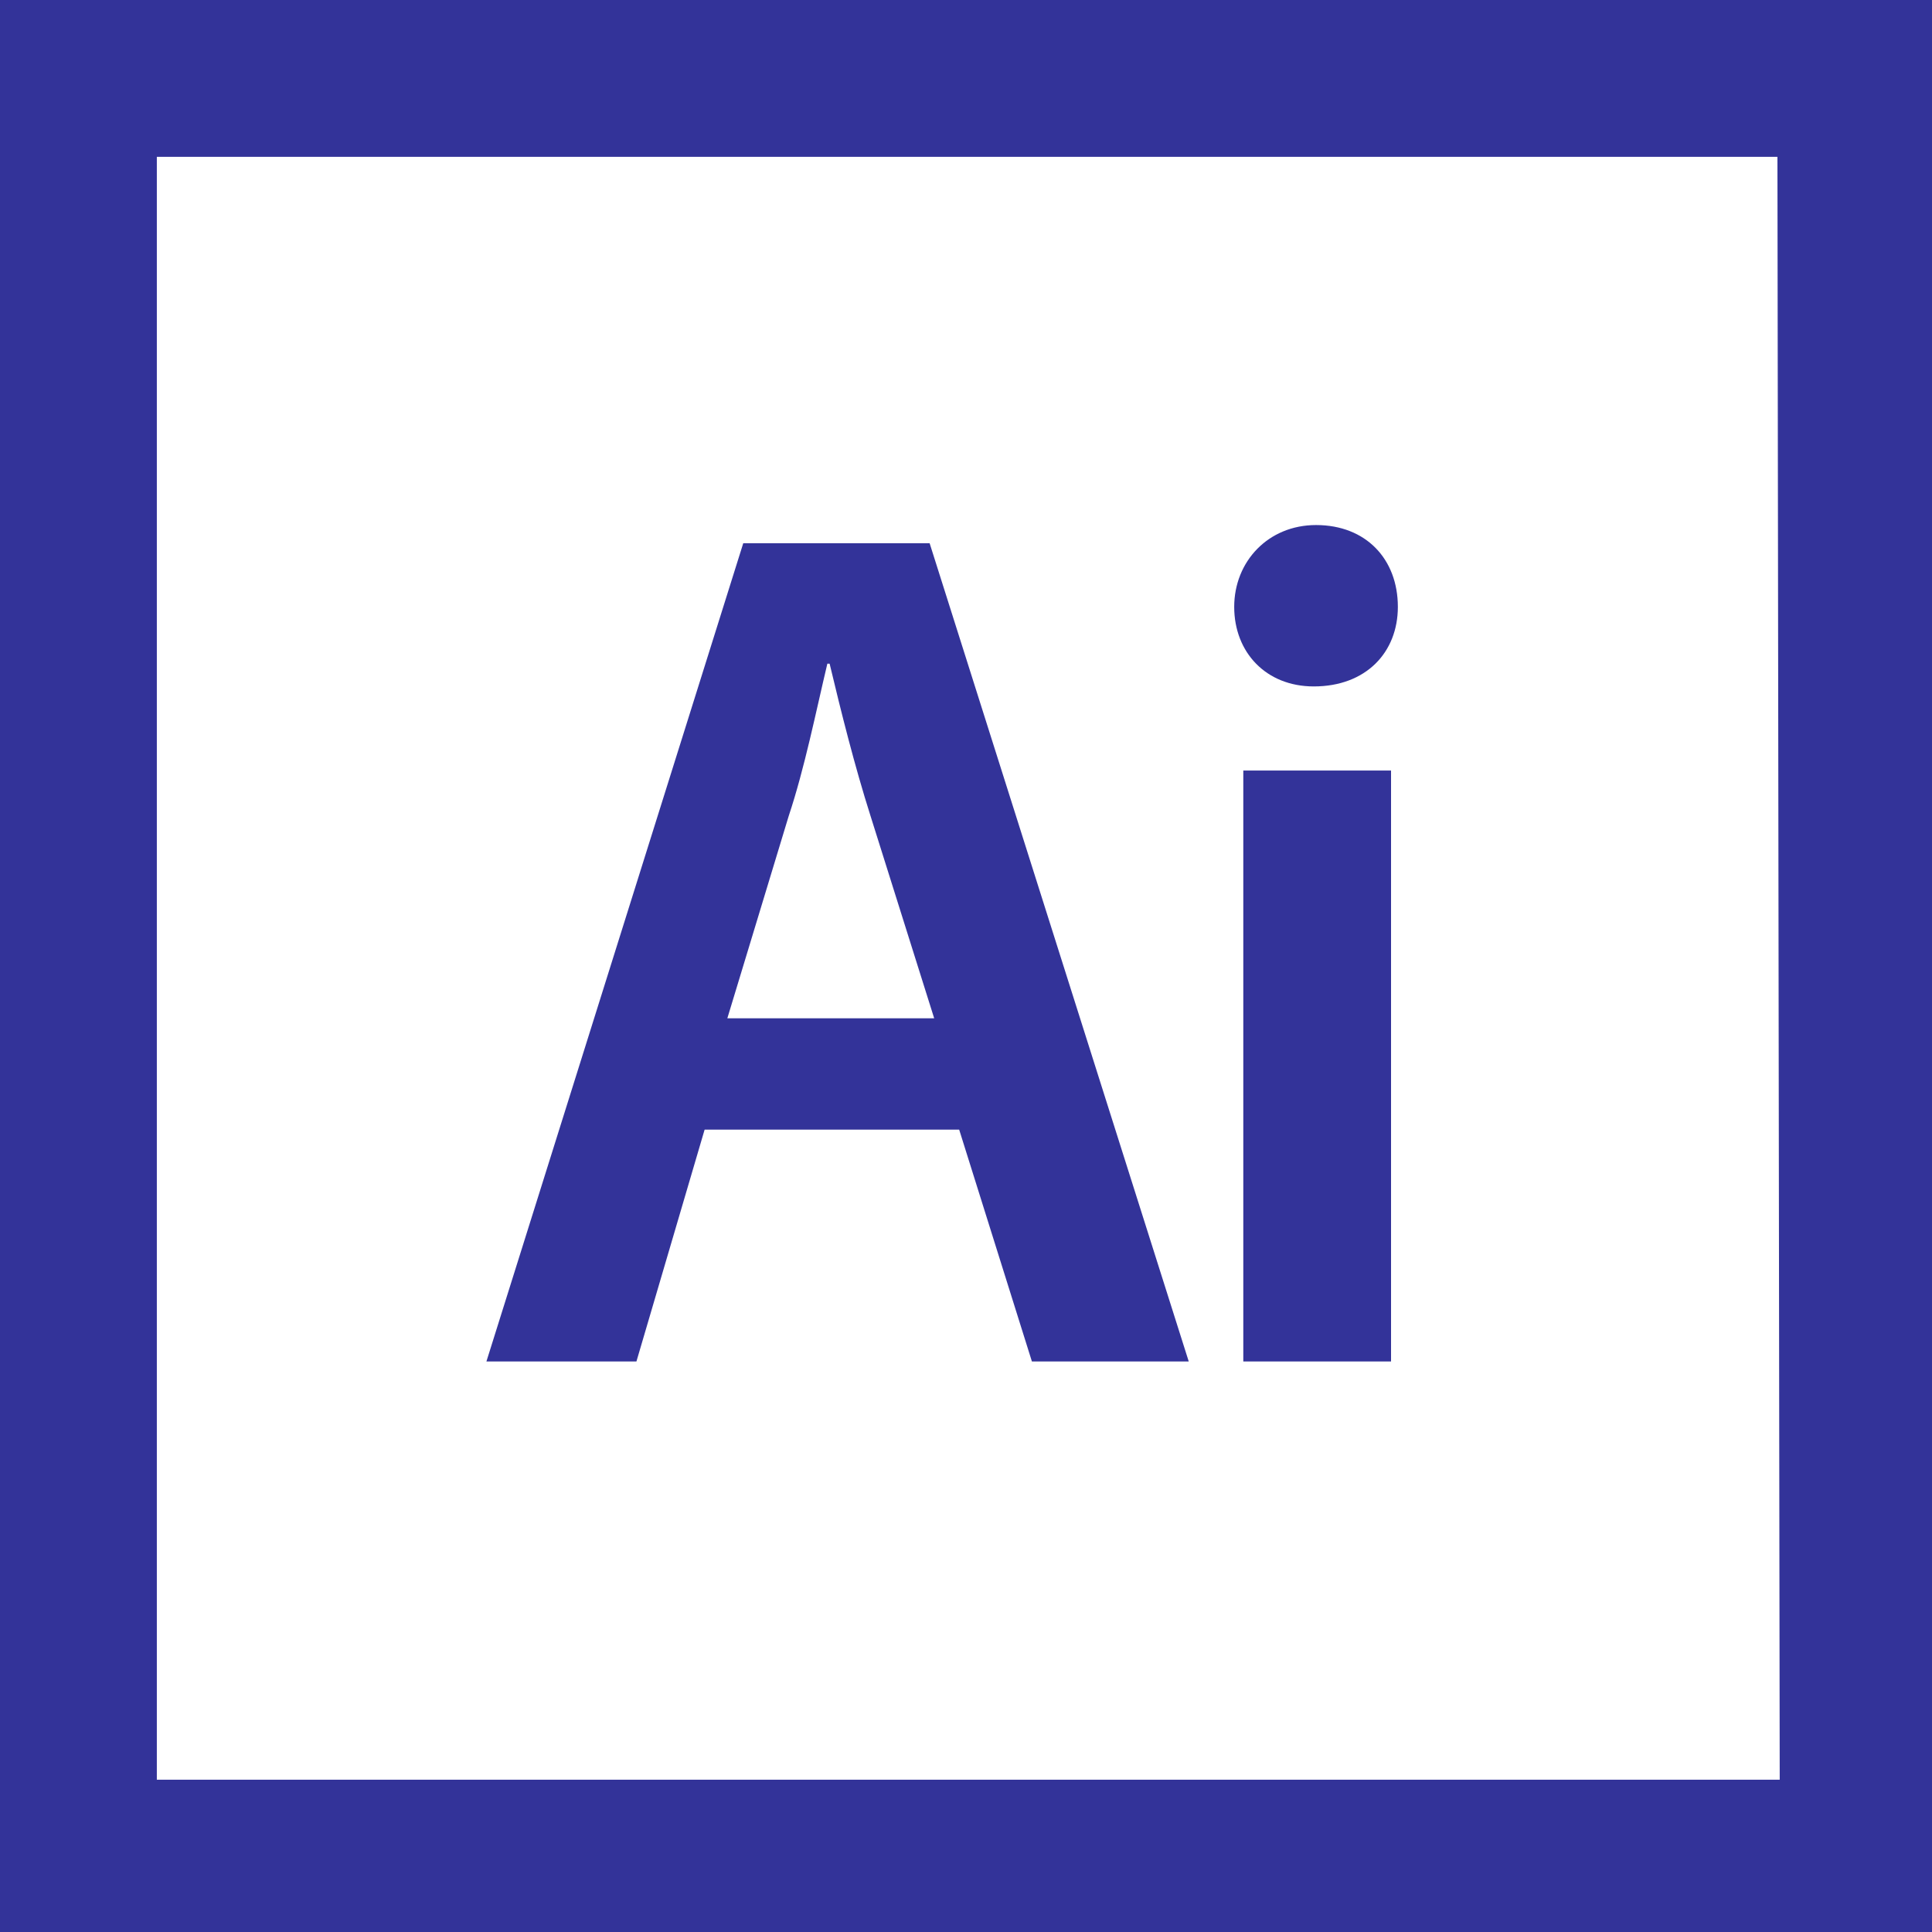 <?xml version="1.0" encoding="utf-8"?>
<!-- Generator: Adobe Illustrator 21.1.0, SVG Export Plug-In . SVG Version: 6.00 Build 0)  -->
<svg version="1.1" id="Calque_1" xmlns="http://www.w3.org/2000/svg" xmlns:xlink="http://www.w3.org/1999/xlink" x="0px" y="0px"
	 viewBox="0 0 85 85" style="enable-background:new 0 0 85 85;" xml:space="preserve">
<style type="text/css">
	.st0{fill:#333399;}
</style>
<g>
	<g>
		<path class="st0" d="M0,0v85h85V0H0z M78.3,78.3H6.9V6.9h71.3L78.3,78.3L78.3,78.3z"/>
	</g>
</g>
<g>
	<path class="st0" d="M31,49.7l-3,10.2h-6.6l11.3-36h8.2l11.4,36h-6.9l-3.2-10.2H31z M41.1,44.8l-2.8-8.9c-0.7-2.2-1.3-4.6-1.8-6.7
		h-0.1c-0.5,2.1-1,4.6-1.7,6.7L32,44.8H41.1z"/>
</g>
<g>
	<path class="st0" d="M61.5,26.7c0,2-1.4,3.5-3.7,3.5c-2.1,0-3.5-1.5-3.5-3.5s1.5-3.6,3.6-3.6C60.1,23.1,61.5,24.6,61.5,26.7z
		 M54.7,59.9v-26h6.5v26H54.7z"/>
</g>
</svg>
